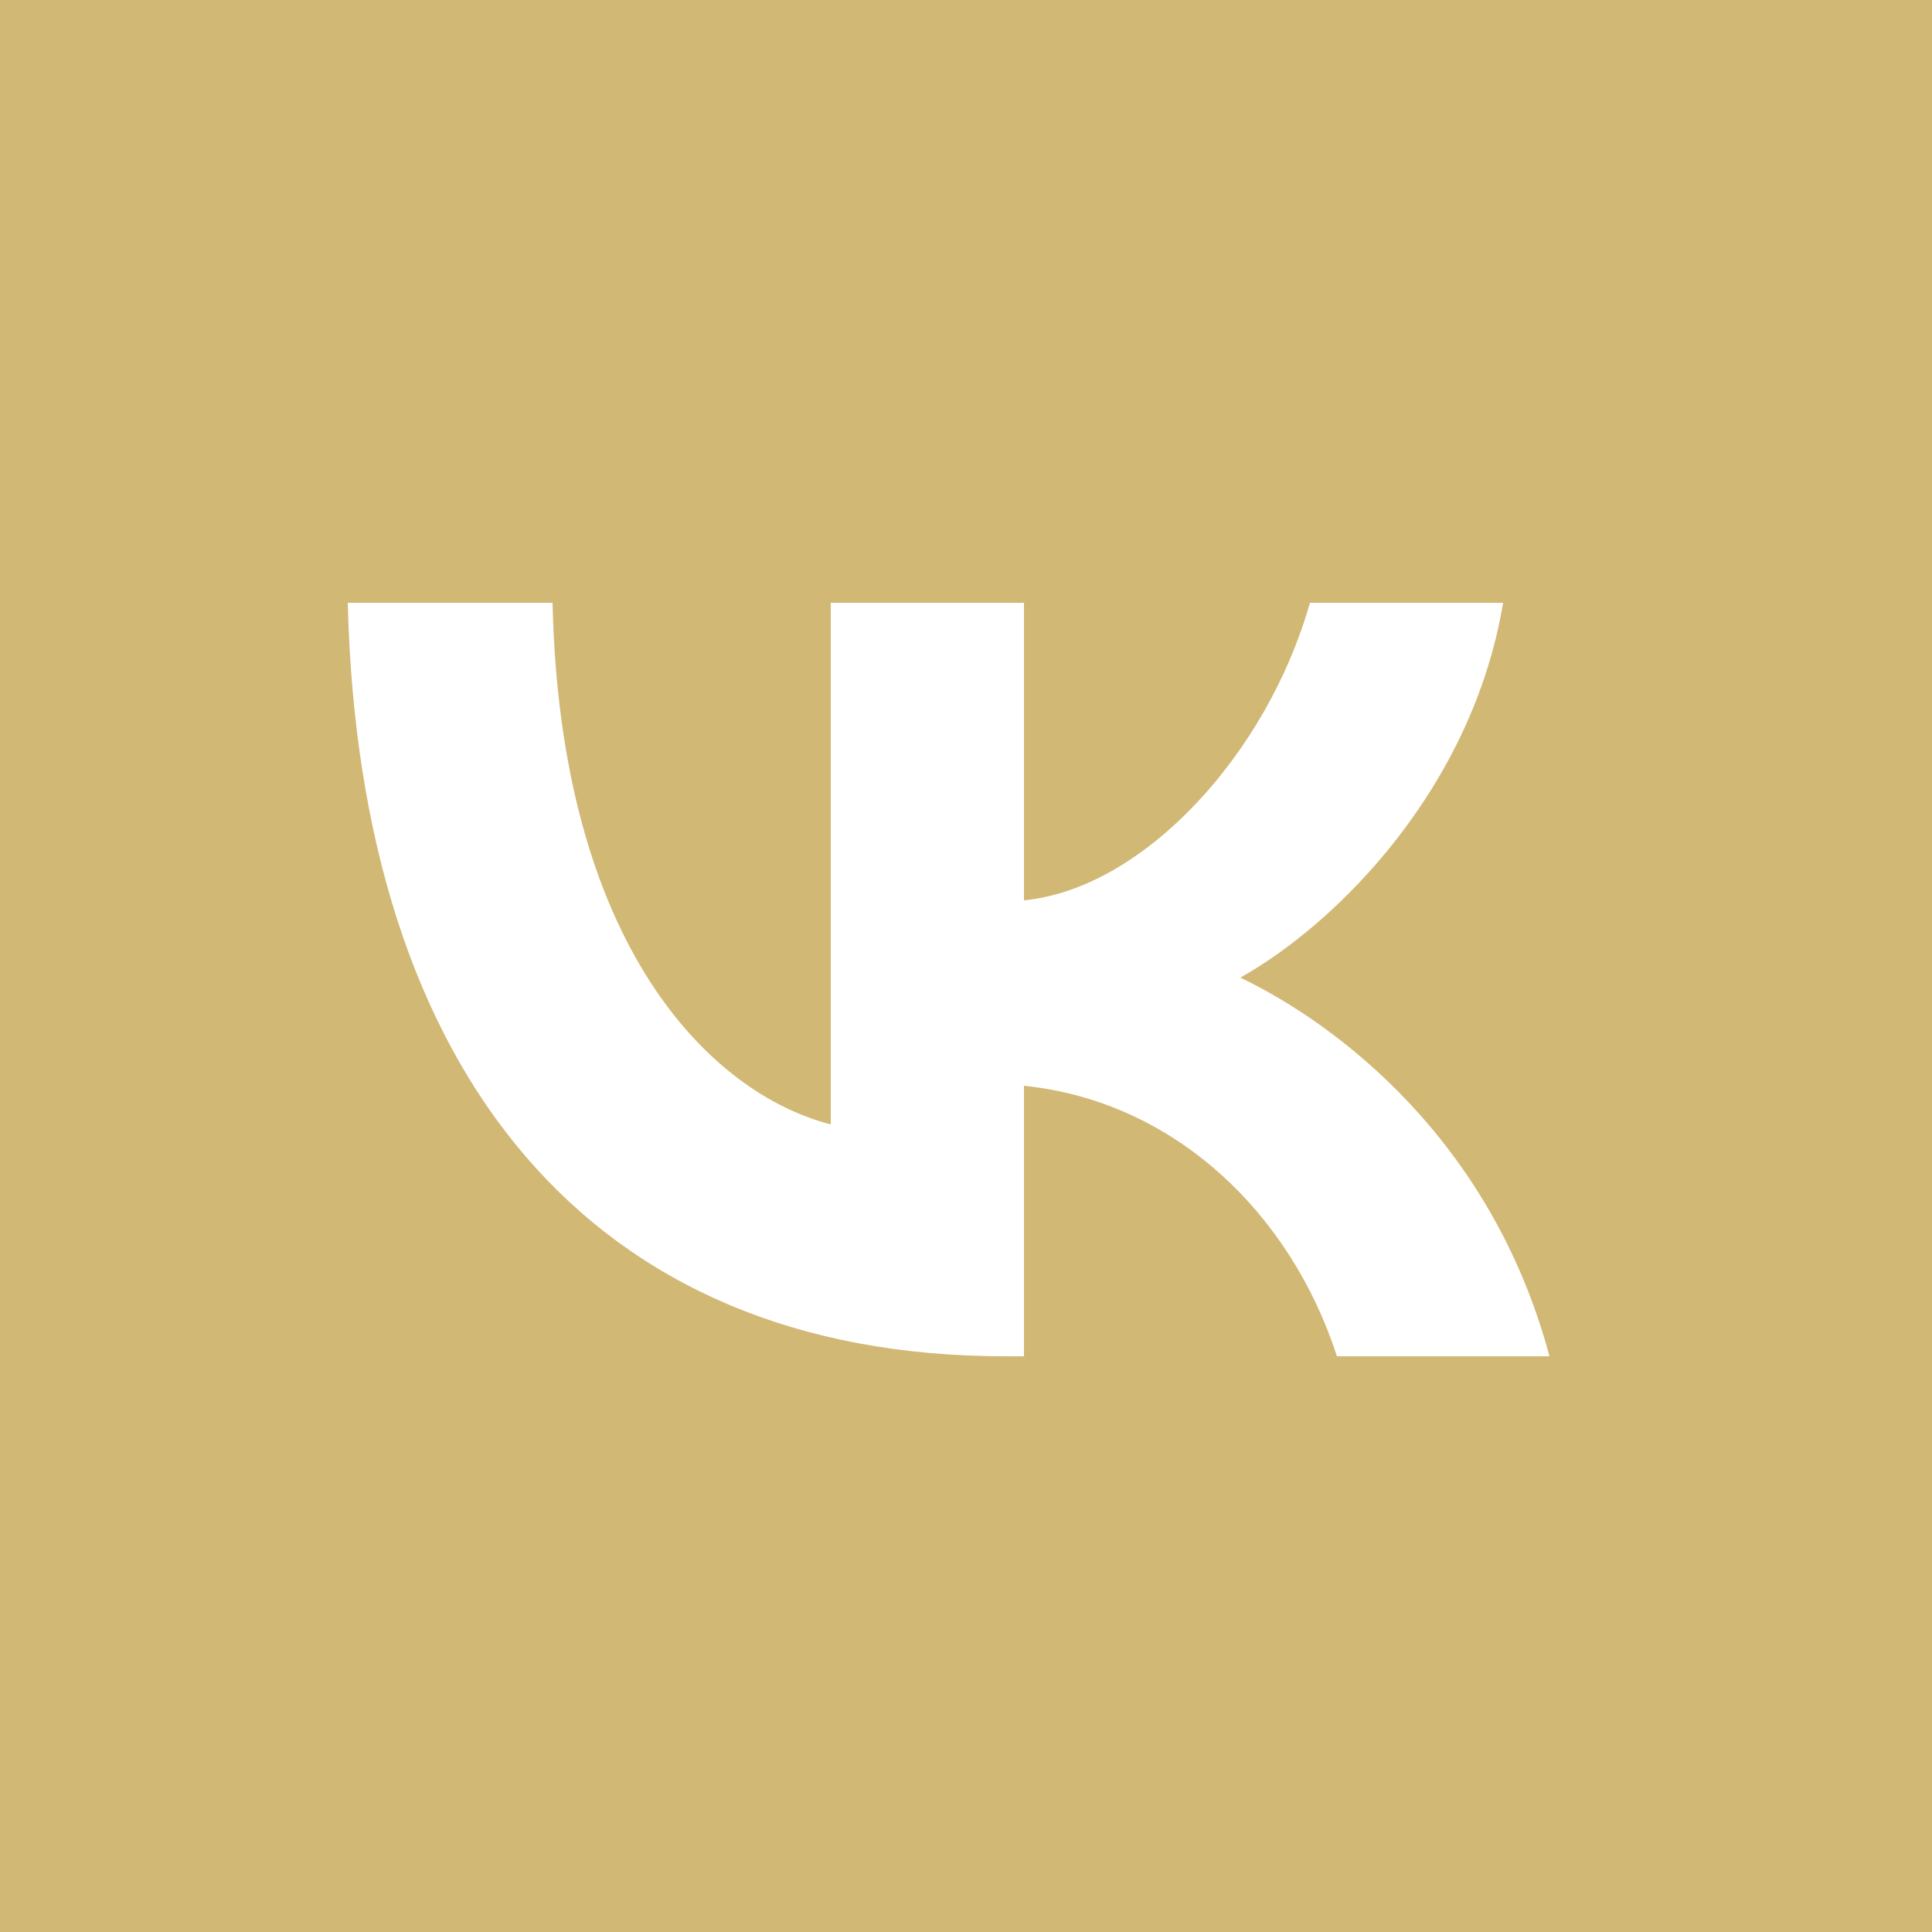 <?xml version="1.0" encoding="utf-8"?>
<!-- Generator: Adobe Illustrator 24.0.2, SVG Export Plug-In . SVG Version: 6.00 Build 0)  -->
<svg version="1.1" id="Icons" xmlns="http://www.w3.org/2000/svg" xmlns:xlink="http://www.w3.org/1999/xlink" x="0px" y="0px"
	 viewBox="0 0 50 50" style="enable-background:new 0 0 50 50;" xml:space="preserve">
<style type="text/css">
	.st0{fill:#D2B875;}
	.st1{fill:#FFFFFF;}
</style>
<rect class="st0" width="50" height="50"/>
<path id="VK-2" class="st1" d="M26,35.1c-10.7,0-16.7-7.3-17-19.5h5.3c0.2,8.9,4.1,12.7,7.2,13.5V15.6h5v7.7
	c3.1-0.3,6.3-3.8,7.4-7.7h5c-0.8,4.8-4.3,8.3-6.8,9.7c2.5,1.2,6.5,4.2,8,9.8h-5.5c-1.2-3.7-4.2-6.6-8.1-7v7H26z"/>
</svg>
